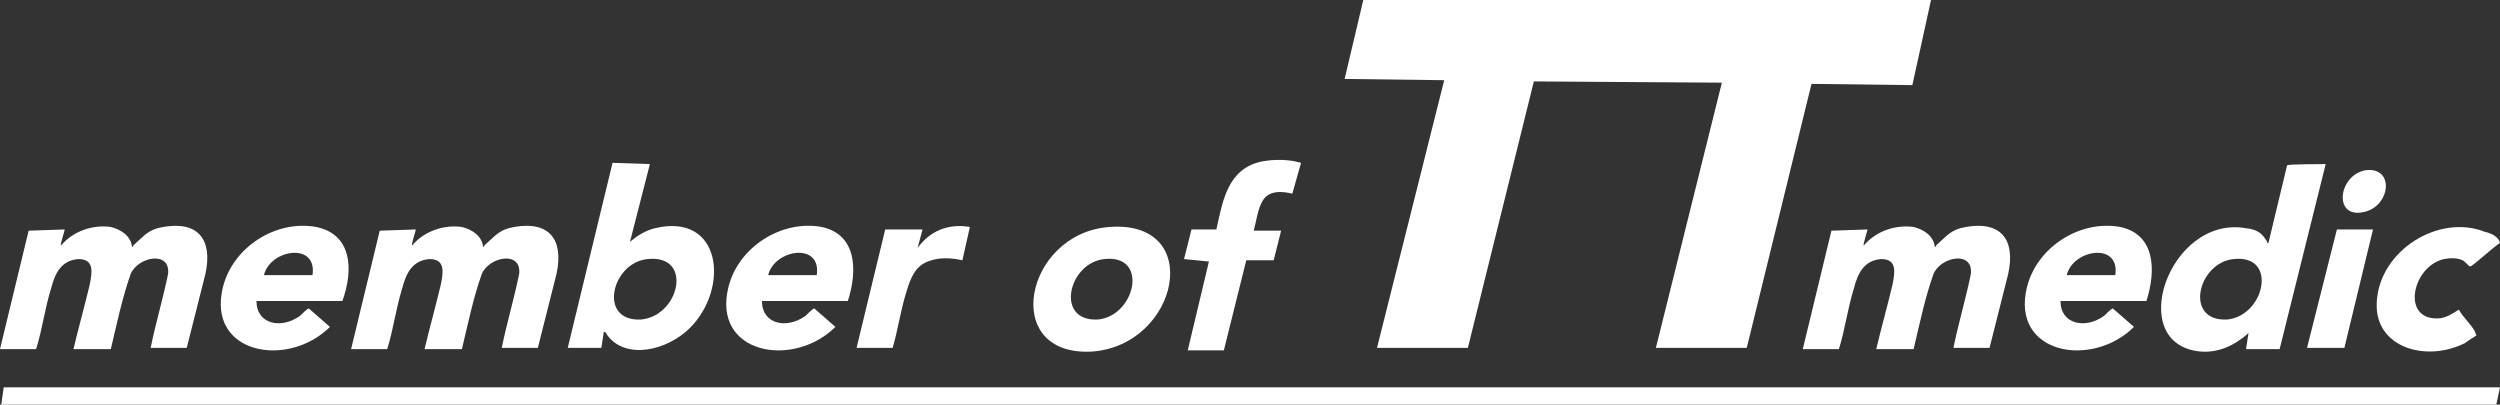 <?xml version="1.0" encoding="UTF-8"?>
<svg width="173px" height="28px" viewBox="0 0 173 28" version="1.1" xmlns="http://www.w3.org/2000/svg" xmlns:xlink="http://www.w3.org/1999/xlink">
    <rect x="0" y="0" width="173" height="28" fill="#333333" stroke="none"/>
    <title>logo-tt-medic</title>
    <g id="Symbols" stroke="none" stroke-width="1" fill="none" fill-rule="evenodd">
        <g id="Footer" transform="translate(-408, -104)" fill="#FFFFFF">
            <g id="Group-3" transform="translate(76, 66)">
                <g id="logo-tt-medic" transform="translate(332, 38)" fill-rule="nonzero">
                    <g id="Group">
                        <polygon id="Path" points="133.627 0 132.335 5.89 125.356 5.805 120.876 24.073 114.587 24.073 119.153 5.72 106.143 5.634 101.577 24.073 95.288 24.073 99.94 5.549 93.048 5.463 94.34 0"></polygon>
                        <polygon id="Path" points="173 26.805 172.742 28 0.086 28 0.258 26.805"></polygon>
                        <path d="M4.48,15.878 C4.48,15.963 4.135,16.988 4.222,16.988 C5.083,15.963 6.462,15.537 7.668,15.707 C8.357,15.878 9.046,16.305 9.132,17.073 C9.219,17.073 9.219,17.073 9.219,16.988 C9.994,16.305 10.252,15.878 11.286,15.707 C13.699,15.28 14.733,16.561 14.216,18.951 L12.923,24.073 L10.425,24.073 C10.769,22.366 11.286,20.659 11.631,18.951 C11.803,17.329 9.563,17.756 9.046,18.951 C8.443,20.659 8.099,22.366 7.668,24.159 L5.083,24.159 C5.428,22.707 5.859,21.171 6.203,19.72 C6.375,18.866 6.548,17.927 5.428,17.927 C4.222,18.012 3.791,18.951 3.532,19.976 C3.102,21.341 2.929,22.793 2.499,24.159 L0,24.159 L1.982,15.963 L4.48,15.878 L4.48,15.878 Z" id="Path"></path>
                        <path d="M28.776,15.878 C28.776,15.963 28.431,16.988 28.517,16.988 C29.379,15.963 30.757,15.537 31.964,15.707 C32.653,15.878 33.342,16.305 33.428,17.073 C33.514,17.073 33.514,17.073 33.514,16.988 C34.29,16.305 34.548,15.878 35.582,15.707 C37.995,15.28 39.028,16.561 38.511,18.951 L37.219,24.073 L34.721,24.073 C35.065,22.366 35.582,20.659 35.927,18.951 C36.099,17.329 33.859,17.756 33.342,18.951 C32.739,20.659 32.394,22.366 31.964,24.159 L29.379,24.159 C29.724,22.707 30.154,21.171 30.499,19.72 C30.671,18.866 30.844,17.927 29.724,17.927 C28.517,18.012 28.087,18.951 27.828,19.976 C27.397,21.341 27.225,22.793 26.794,24.159 L24.296,24.159 L26.277,15.963 L28.776,15.878 L28.776,15.878 L28.776,15.878 Z" id="Path"></path>
                        <path d="M129.233,15.878 C129.233,15.963 128.888,16.988 128.975,16.988 C129.836,15.963 131.215,15.537 132.421,15.707 C133.11,15.878 133.799,16.305 133.885,17.073 C133.972,17.073 133.972,17.073 133.972,16.988 C134.747,16.305 135.005,15.878 136.039,15.707 C138.452,15.28 139.486,16.561 138.969,18.951 L137.676,24.073 L135.178,24.073 C135.522,22.366 136.039,20.659 136.384,18.951 C136.556,17.329 134.316,17.756 133.799,18.951 C133.196,20.659 132.852,22.366 132.421,24.159 L129.836,24.159 C130.181,22.707 130.612,21.171 130.956,19.72 C131.128,18.866 131.301,17.927 130.181,17.927 C128.975,18.012 128.544,18.951 128.285,19.976 C127.855,21.341 127.682,22.793 127.251,24.159 L124.753,24.159 L126.735,15.963 L129.233,15.878 L129.233,15.878 L129.233,15.878 Z" id="Path"></path>
                        <path d="M160.938,11.354 L157.75,24.159 L155.424,24.159 L155.597,23.049 C154.649,23.902 153.529,24.415 152.323,24.329 C146.981,23.902 150.083,14.854 155.424,15.793 C156.2,15.878 156.544,16.134 156.889,16.732 C156.889,16.817 156.889,16.817 156.975,16.817 L158.267,11.439 C158.354,11.354 160.938,11.354 160.938,11.354 Z M154.563,17.927 C152.064,18.183 151.117,22.28 154.132,22.11 C156.717,21.854 157.664,17.585 154.563,17.927 Z" id="Shape"></path>
                        <path d="M44.973,11.354 L43.595,16.732 C44.112,16.305 44.628,15.963 45.318,15.793 C49.97,14.683 50.487,19.976 47.73,22.707 C46.179,24.244 43.336,24.927 42.044,23.22 C41.958,23.134 41.958,22.963 41.785,22.963 L41.613,24.073 L39.287,24.073 L42.388,11.268 L44.973,11.354 L44.973,11.354 Z M44.801,17.927 C42.302,18.183 41.355,22.28 44.37,22.11 C47.041,21.854 47.989,17.585 44.801,17.927 Z" id="Shape"></path>
                        <path d="M76.764,15.707 C83.398,15.195 81.589,23.902 75.558,24.329 C69.183,24.671 70.906,16.134 76.764,15.707 Z M76.42,17.927 C73.921,18.183 72.974,22.28 75.989,22.11 C78.574,21.854 79.521,17.585 76.42,17.927 Z" id="Shape"></path>
                        <path d="M23.693,20.829 L17.748,20.829 C17.748,22.451 19.471,22.793 20.763,21.854 C20.85,21.768 21.28,21.341 21.367,21.341 L22.831,22.622 C19.902,25.524 14.302,24.5 15.422,19.89 C16.111,17.073 19.126,15.195 21.883,15.707 C24.382,16.22 24.468,18.695 23.693,20.829 L23.693,20.829 L23.693,20.829 Z M21.625,19.037 C21.97,16.732 18.696,17.244 18.265,19.037 L21.625,19.037 Z" id="Shape"></path>
                        <path d="M58.672,20.829 L52.727,20.829 C52.727,22.451 54.45,22.793 55.743,21.854 C55.829,21.768 56.259,21.341 56.346,21.341 L57.81,22.622 C54.881,25.524 49.281,24.5 50.401,19.89 C51.09,17.073 54.106,15.195 56.863,15.707 C59.275,16.22 59.361,18.695 58.672,20.829 L58.672,20.829 L58.672,20.829 Z M56.518,19.037 C56.863,16.732 53.589,17.244 53.158,19.037 L56.518,19.037 Z" id="Shape"></path>
                        <path d="M148.532,20.829 L142.587,20.829 C142.587,22.451 144.31,22.793 145.603,21.854 C145.689,21.768 146.12,21.341 146.206,21.341 L147.67,22.622 C144.741,25.524 139.141,24.5 140.261,19.89 C140.95,17.073 143.966,15.195 146.723,15.707 C149.135,16.22 149.221,18.695 148.532,20.829 L148.532,20.829 L148.532,20.829 Z M146.378,19.037 C146.723,16.732 143.449,17.244 143.018,19.037 L146.378,19.037 Z" id="Shape"></path>
                        <path d="M81.934,17.927 L82.451,15.878 L84.174,15.878 C84.605,13.915 84.949,11.695 87.275,11.183 C88.137,11.012 89.171,11.012 90.032,11.268 L89.429,13.402 C88.74,13.232 87.792,13.146 87.362,13.915 C87.017,14.512 86.931,15.366 86.758,15.963 L88.654,15.963 L88.137,18.012 L86.242,18.012 L84.691,24.244 L82.192,24.244 L83.657,18.098 L81.934,17.927 L81.934,17.927 Z" id="Path"></path>
                        <path d="M173,16.817 C172.655,16.988 171.105,18.439 170.932,18.439 C170.846,18.439 170.588,18.098 170.415,18.012 C170.071,17.841 169.554,17.841 169.123,17.927 C166.883,18.439 166.108,22.28 168.865,22.024 C169.381,21.939 169.726,21.683 170.157,21.427 C170.415,21.939 171.018,22.451 171.277,22.963 C171.277,23.049 171.363,23.134 171.363,23.22 C171.363,23.22 170.674,23.646 170.588,23.732 C167.917,25.098 164.298,24.073 164.471,20.915 C164.643,17.329 168.778,14.768 171.966,16.049 C172.397,16.134 172.914,16.39 173,16.817 L173,16.817 L173,16.817 Z" id="Path"></path>
                        <path d="M63.841,15.878 L63.497,17.159 C64.358,15.963 65.65,15.451 67.115,15.707 L66.598,18.012 C65.823,17.841 64.875,17.756 64.013,18.183 C63.152,18.61 62.893,19.634 62.635,20.488 C62.29,21.683 62.118,22.878 61.773,24.073 L59.275,24.073 L61.256,15.878 L63.841,15.878 L63.841,15.878 L63.841,15.878 Z" id="Path"></path>
                        <polygon id="Path" points="164.212 15.878 162.231 24.073 159.646 24.073 161.714 15.878"></polygon>
                        <path d="M163.695,11.78 C165.763,11.524 165.418,14.341 163.523,14.683 C161.455,15.11 161.8,12.122 163.695,11.78 L163.695,11.78 Z" id="Path"></path>
                    </g>
                </g>
            </g>
        </g>
    </g>
</svg>
